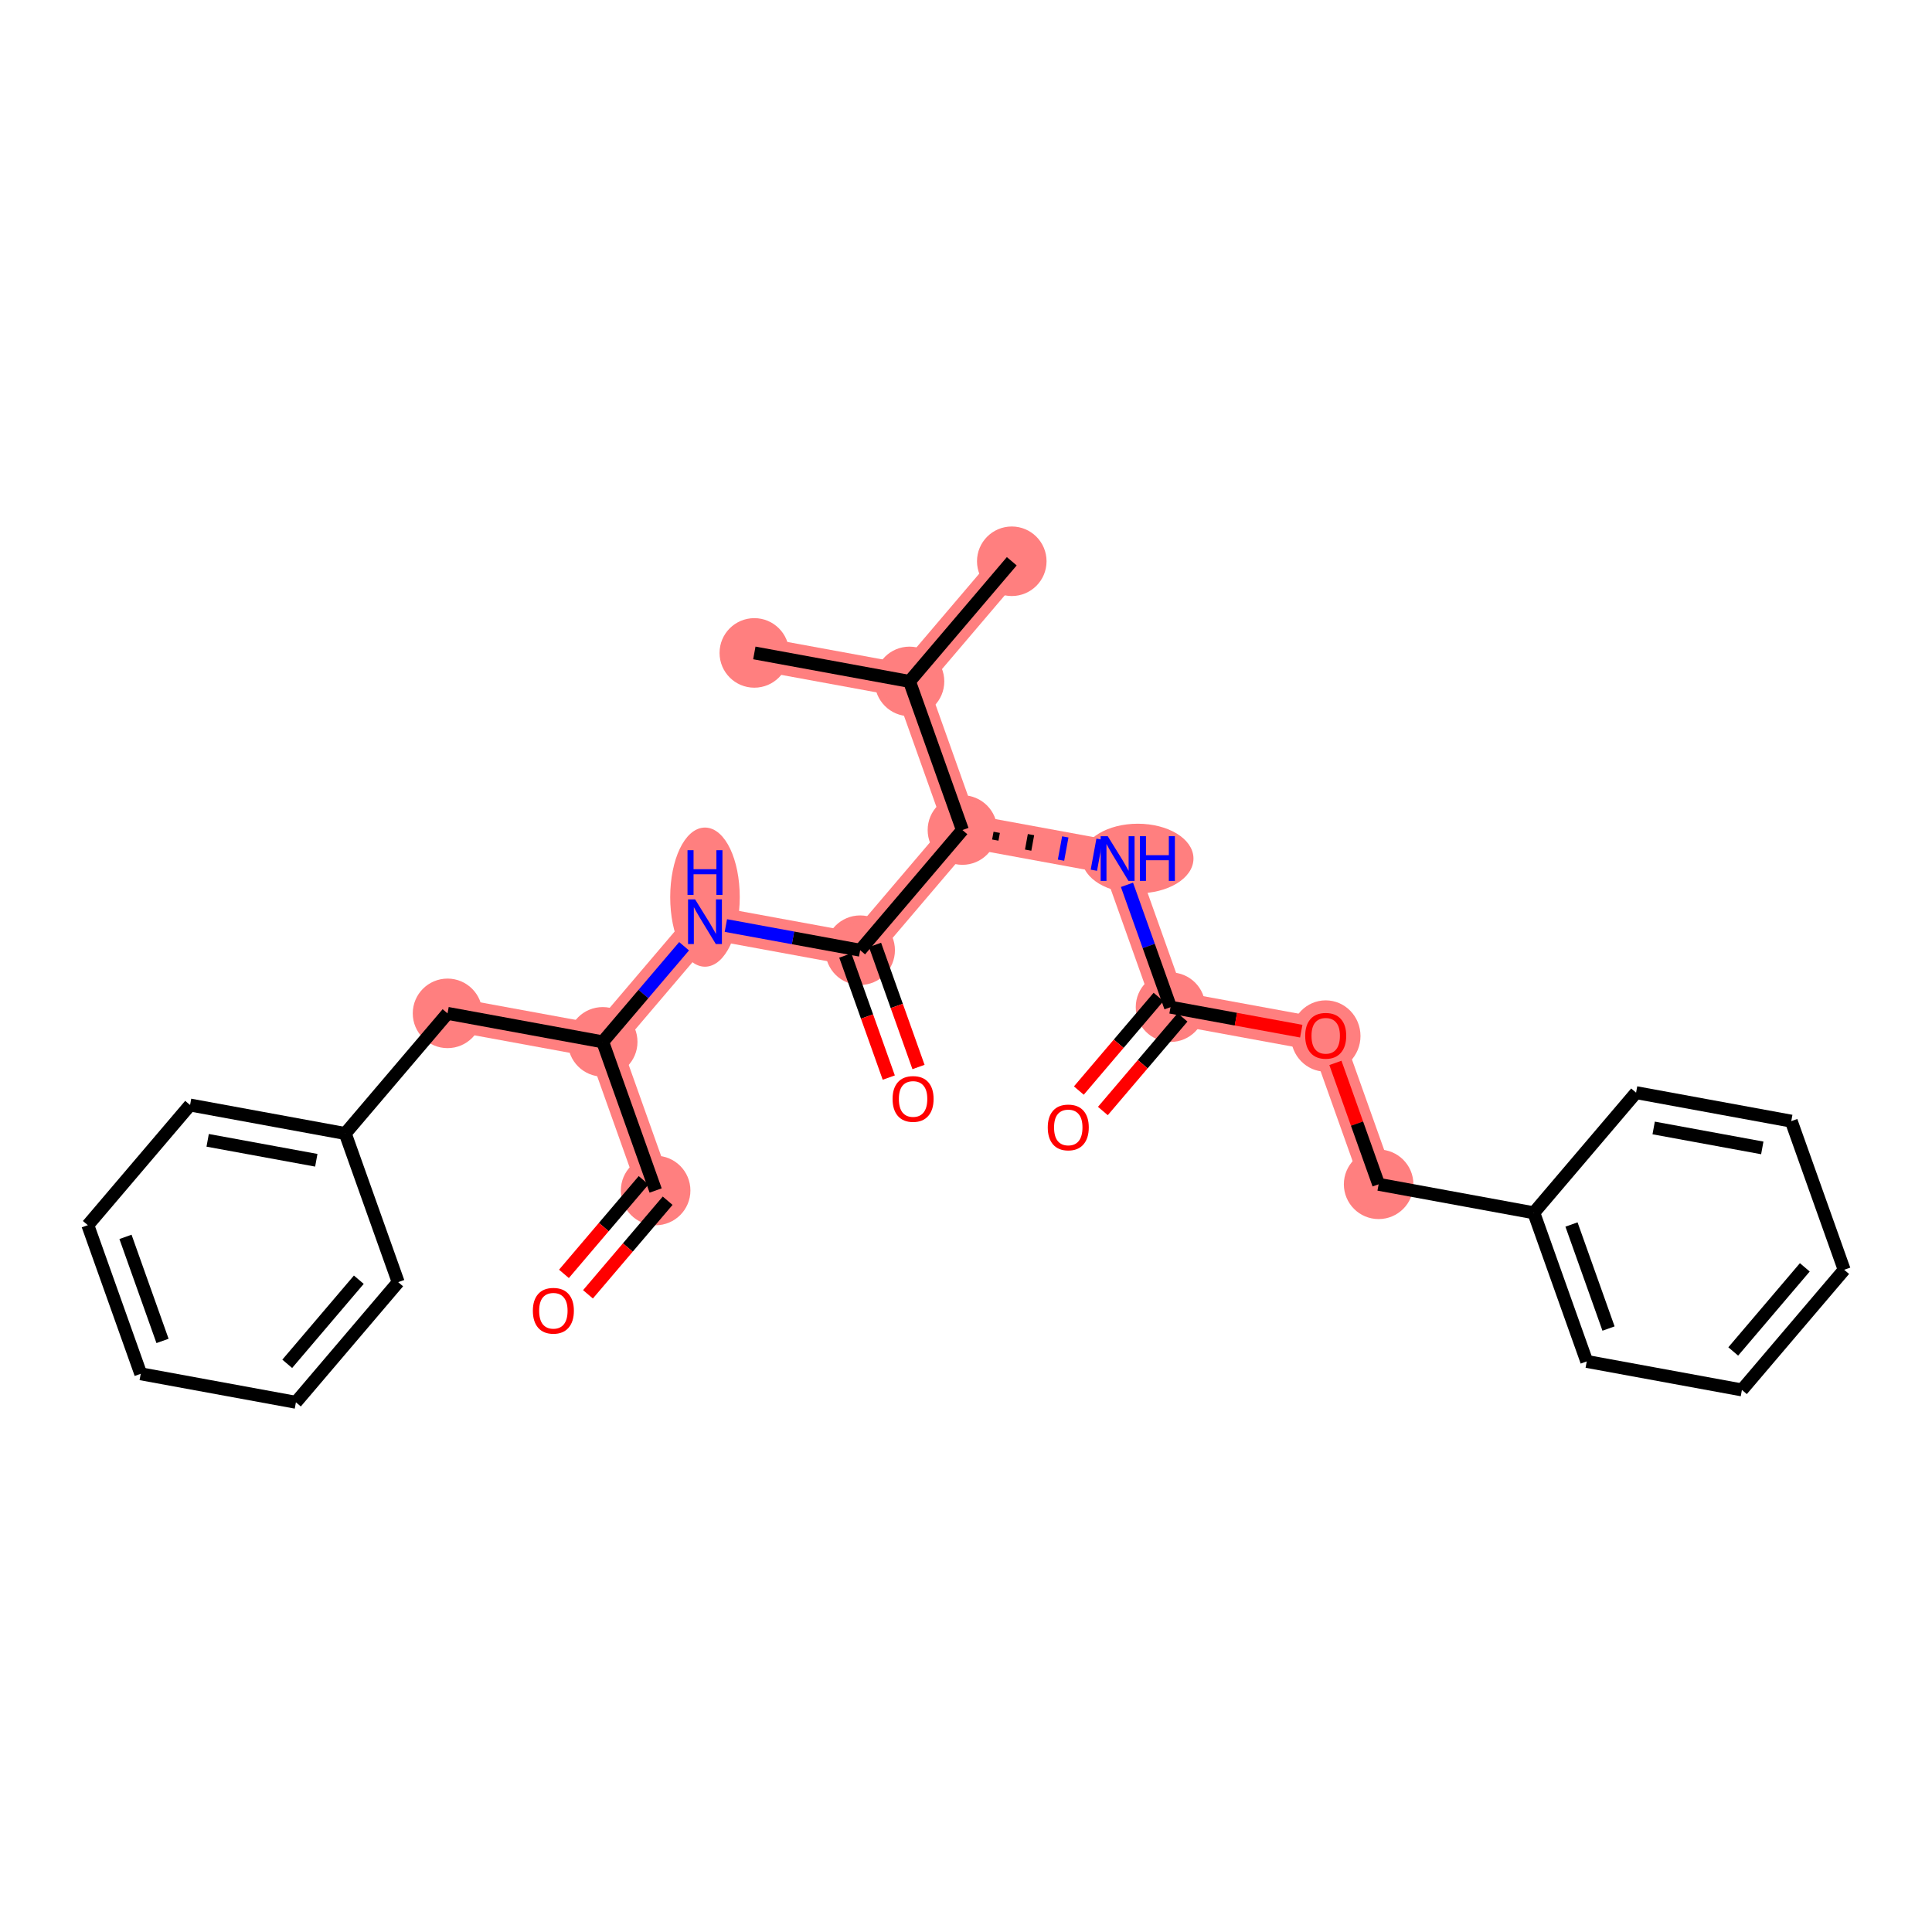 <?xml version='1.0' encoding='iso-8859-1'?>
<svg version='1.1' baseProfile='full'
              xmlns='http://www.w3.org/2000/svg'
                      xmlns:rdkit='http://www.rdkit.org/xml'
                      xmlns:xlink='http://www.w3.org/1999/xlink'
                  xml:space='preserve'
width='300px' height='300px' viewBox='0 0 300 300'>
<!-- END OF HEADER -->
<rect style='opacity:1.0;fill:#FFFFFF;stroke:none' width='300' height='300' x='0' y='0'> </rect>
<rect style='opacity:1.0;fill:#FFFFFF;stroke:none' width='300' height='300' x='0' y='0'> </rect>
<path d='M 117.132,101.385 L 141.229,105.809' style='fill:none;fill-rule:evenodd;stroke:#FF7F7F;stroke-width:5.2px;stroke-linecap:butt;stroke-linejoin:miter;stroke-opacity:1' />
<path d='M 141.229,105.809 L 157.108,87.153' style='fill:none;fill-rule:evenodd;stroke:#FF7F7F;stroke-width:5.2px;stroke-linecap:butt;stroke-linejoin:miter;stroke-opacity:1' />
<path d='M 141.229,105.809 L 149.446,128.889' style='fill:none;fill-rule:evenodd;stroke:#FF7F7F;stroke-width:5.2px;stroke-linecap:butt;stroke-linejoin:miter;stroke-opacity:1' />
<path d='M 149.446,128.889 L 173.542,133.313' style='fill:none;fill-rule:evenodd;stroke:#FF7F7F;stroke-width:5.2px;stroke-linecap:butt;stroke-linejoin:miter;stroke-opacity:1' />
<path d='M 149.446,128.889 L 133.566,147.546' style='fill:none;fill-rule:evenodd;stroke:#FF7F7F;stroke-width:5.2px;stroke-linecap:butt;stroke-linejoin:miter;stroke-opacity:1' />
<path d='M 173.542,133.313 L 181.759,156.394' style='fill:none;fill-rule:evenodd;stroke:#FF7F7F;stroke-width:5.2px;stroke-linecap:butt;stroke-linejoin:miter;stroke-opacity:1' />
<path d='M 181.759,156.394 L 205.856,160.818' style='fill:none;fill-rule:evenodd;stroke:#FF7F7F;stroke-width:5.2px;stroke-linecap:butt;stroke-linejoin:miter;stroke-opacity:1' />
<path d='M 205.856,160.818 L 214.073,183.898' style='fill:none;fill-rule:evenodd;stroke:#FF7F7F;stroke-width:5.2px;stroke-linecap:butt;stroke-linejoin:miter;stroke-opacity:1' />
<path d='M 133.566,147.546 L 109.469,143.122' style='fill:none;fill-rule:evenodd;stroke:#FF7F7F;stroke-width:5.2px;stroke-linecap:butt;stroke-linejoin:miter;stroke-opacity:1' />
<path d='M 109.469,143.122 L 93.589,161.778' style='fill:none;fill-rule:evenodd;stroke:#FF7F7F;stroke-width:5.2px;stroke-linecap:butt;stroke-linejoin:miter;stroke-opacity:1' />
<path d='M 93.589,161.778 L 101.806,184.859' style='fill:none;fill-rule:evenodd;stroke:#FF7F7F;stroke-width:5.2px;stroke-linecap:butt;stroke-linejoin:miter;stroke-opacity:1' />
<path d='M 93.589,161.778 L 69.493,157.354' style='fill:none;fill-rule:evenodd;stroke:#FF7F7F;stroke-width:5.2px;stroke-linecap:butt;stroke-linejoin:miter;stroke-opacity:1' />
<ellipse cx='117.132' cy='101.385' rx='4.9' ry='4.9'  style='fill:#FF7F7F;fill-rule:evenodd;stroke:#FF7F7F;stroke-width:1.0px;stroke-linecap:butt;stroke-linejoin:miter;stroke-opacity:1' />
<ellipse cx='141.229' cy='105.809' rx='4.9' ry='4.9'  style='fill:#FF7F7F;fill-rule:evenodd;stroke:#FF7F7F;stroke-width:1.0px;stroke-linecap:butt;stroke-linejoin:miter;stroke-opacity:1' />
<ellipse cx='157.108' cy='87.153' rx='4.9' ry='4.9'  style='fill:#FF7F7F;fill-rule:evenodd;stroke:#FF7F7F;stroke-width:1.0px;stroke-linecap:butt;stroke-linejoin:miter;stroke-opacity:1' />
<ellipse cx='149.446' cy='128.889' rx='4.9' ry='4.9'  style='fill:#FF7F7F;fill-rule:evenodd;stroke:#FF7F7F;stroke-width:1.0px;stroke-linecap:butt;stroke-linejoin:miter;stroke-opacity:1' />
<ellipse cx='176.673' cy='133.313' rx='8.149' ry='4.906'  style='fill:#FF7F7F;fill-rule:evenodd;stroke:#FF7F7F;stroke-width:1.0px;stroke-linecap:butt;stroke-linejoin:miter;stroke-opacity:1' />
<ellipse cx='181.759' cy='156.394' rx='4.9' ry='4.9'  style='fill:#FF7F7F;fill-rule:evenodd;stroke:#FF7F7F;stroke-width:1.0px;stroke-linecap:butt;stroke-linejoin:miter;stroke-opacity:1' />
<ellipse cx='205.856' cy='160.872' rx='4.9' ry='5.038'  style='fill:#FF7F7F;fill-rule:evenodd;stroke:#FF7F7F;stroke-width:1.0px;stroke-linecap:butt;stroke-linejoin:miter;stroke-opacity:1' />
<ellipse cx='214.073' cy='183.898' rx='4.9' ry='4.9'  style='fill:#FF7F7F;fill-rule:evenodd;stroke:#FF7F7F;stroke-width:1.0px;stroke-linecap:butt;stroke-linejoin:miter;stroke-opacity:1' />
<ellipse cx='133.566' cy='147.546' rx='4.9' ry='4.9'  style='fill:#FF7F7F;fill-rule:evenodd;stroke:#FF7F7F;stroke-width:1.0px;stroke-linecap:butt;stroke-linejoin:miter;stroke-opacity:1' />
<ellipse cx='109.469' cy='139.306' rx='4.9' ry='10.303'  style='fill:#FF7F7F;fill-rule:evenodd;stroke:#FF7F7F;stroke-width:1.0px;stroke-linecap:butt;stroke-linejoin:miter;stroke-opacity:1' />
<ellipse cx='93.589' cy='161.778' rx='4.9' ry='4.9'  style='fill:#FF7F7F;fill-rule:evenodd;stroke:#FF7F7F;stroke-width:1.0px;stroke-linecap:butt;stroke-linejoin:miter;stroke-opacity:1' />
<ellipse cx='101.806' cy='184.859' rx='4.9' ry='4.9'  style='fill:#FF7F7F;fill-rule:evenodd;stroke:#FF7F7F;stroke-width:1.0px;stroke-linecap:butt;stroke-linejoin:miter;stroke-opacity:1' />
<ellipse cx='69.493' cy='157.354' rx='4.9' ry='4.9'  style='fill:#FF7F7F;fill-rule:evenodd;stroke:#FF7F7F;stroke-width:1.0px;stroke-linecap:butt;stroke-linejoin:miter;stroke-opacity:1' />
<path class='bond-0 atom-0 atom-1' d='M 117.132,101.385 L 141.229,105.809' style='fill:none;fill-rule:evenodd;stroke:#000000;stroke-width:2.0px;stroke-linecap:butt;stroke-linejoin:miter;stroke-opacity:1' />
<path class='bond-1 atom-1 atom-2' d='M 141.229,105.809 L 157.108,87.153' style='fill:none;fill-rule:evenodd;stroke:#000000;stroke-width:2.0px;stroke-linecap:butt;stroke-linejoin:miter;stroke-opacity:1' />
<path class='bond-2 atom-1 atom-3' d='M 141.229,105.809 L 149.446,128.889' style='fill:none;fill-rule:evenodd;stroke:#000000;stroke-width:2.0px;stroke-linecap:butt;stroke-linejoin:miter;stroke-opacity:1' />
<path class='bond-3 atom-3 atom-4' d='M 154.548,130.449 L 154.77,129.244' style='fill:none;fill-rule:evenodd;stroke:#000000;stroke-width:1.0px;stroke-linecap:butt;stroke-linejoin:miter;stroke-opacity:1' />
<path class='bond-3 atom-3 atom-4' d='M 159.651,132.009 L 160.093,129.599' style='fill:none;fill-rule:evenodd;stroke:#000000;stroke-width:1.0px;stroke-linecap:butt;stroke-linejoin:miter;stroke-opacity:1' />
<path class='bond-3 atom-3 atom-4' d='M 164.754,133.568 L 165.417,129.954' style='fill:none;fill-rule:evenodd;stroke:#0000FF;stroke-width:1.0px;stroke-linecap:butt;stroke-linejoin:miter;stroke-opacity:1' />
<path class='bond-3 atom-3 atom-4' d='M 169.856,135.128 L 170.741,130.308' style='fill:none;fill-rule:evenodd;stroke:#0000FF;stroke-width:1.0px;stroke-linecap:butt;stroke-linejoin:miter;stroke-opacity:1' />
<path class='bond-14 atom-3 atom-15' d='M 149.446,128.889 L 133.566,147.546' style='fill:none;fill-rule:evenodd;stroke:#000000;stroke-width:2.0px;stroke-linecap:butt;stroke-linejoin:miter;stroke-opacity:1' />
<path class='bond-4 atom-4 atom-5' d='M 174.996,137.395 L 178.378,146.895' style='fill:none;fill-rule:evenodd;stroke:#0000FF;stroke-width:2.0px;stroke-linecap:butt;stroke-linejoin:miter;stroke-opacity:1' />
<path class='bond-4 atom-4 atom-5' d='M 178.378,146.895 L 181.759,156.394' style='fill:none;fill-rule:evenodd;stroke:#000000;stroke-width:2.0px;stroke-linecap:butt;stroke-linejoin:miter;stroke-opacity:1' />
<path class='bond-5 atom-5 atom-6' d='M 179.894,154.806 L 173.708,162.074' style='fill:none;fill-rule:evenodd;stroke:#000000;stroke-width:2.0px;stroke-linecap:butt;stroke-linejoin:miter;stroke-opacity:1' />
<path class='bond-5 atom-5 atom-6' d='M 173.708,162.074 L 167.522,169.342' style='fill:none;fill-rule:evenodd;stroke:#FF0000;stroke-width:2.0px;stroke-linecap:butt;stroke-linejoin:miter;stroke-opacity:1' />
<path class='bond-5 atom-5 atom-6' d='M 183.625,157.982 L 177.439,165.25' style='fill:none;fill-rule:evenodd;stroke:#000000;stroke-width:2.0px;stroke-linecap:butt;stroke-linejoin:miter;stroke-opacity:1' />
<path class='bond-5 atom-5 atom-6' d='M 177.439,165.25 L 171.253,172.517' style='fill:none;fill-rule:evenodd;stroke:#FF0000;stroke-width:2.0px;stroke-linecap:butt;stroke-linejoin:miter;stroke-opacity:1' />
<path class='bond-6 atom-5 atom-7' d='M 181.759,156.394 L 191.909,158.257' style='fill:none;fill-rule:evenodd;stroke:#000000;stroke-width:2.0px;stroke-linecap:butt;stroke-linejoin:miter;stroke-opacity:1' />
<path class='bond-6 atom-5 atom-7' d='M 191.909,158.257 L 202.059,160.121' style='fill:none;fill-rule:evenodd;stroke:#FF0000;stroke-width:2.0px;stroke-linecap:butt;stroke-linejoin:miter;stroke-opacity:1' />
<path class='bond-7 atom-7 atom-8' d='M 207.362,165.047 L 210.718,174.473' style='fill:none;fill-rule:evenodd;stroke:#FF0000;stroke-width:2.0px;stroke-linecap:butt;stroke-linejoin:miter;stroke-opacity:1' />
<path class='bond-7 atom-7 atom-8' d='M 210.718,174.473 L 214.073,183.898' style='fill:none;fill-rule:evenodd;stroke:#000000;stroke-width:2.0px;stroke-linecap:butt;stroke-linejoin:miter;stroke-opacity:1' />
<path class='bond-8 atom-8 atom-9' d='M 214.073,183.898 L 238.17,188.322' style='fill:none;fill-rule:evenodd;stroke:#000000;stroke-width:2.0px;stroke-linecap:butt;stroke-linejoin:miter;stroke-opacity:1' />
<path class='bond-9 atom-9 atom-10' d='M 238.17,188.322 L 246.387,211.403' style='fill:none;fill-rule:evenodd;stroke:#000000;stroke-width:2.0px;stroke-linecap:butt;stroke-linejoin:miter;stroke-opacity:1' />
<path class='bond-9 atom-9 atom-10' d='M 244.019,190.141 L 249.771,206.297' style='fill:none;fill-rule:evenodd;stroke:#000000;stroke-width:2.0px;stroke-linecap:butt;stroke-linejoin:miter;stroke-opacity:1' />
<path class='bond-27 atom-14 atom-9' d='M 254.05,169.666 L 238.17,188.322' style='fill:none;fill-rule:evenodd;stroke:#000000;stroke-width:2.0px;stroke-linecap:butt;stroke-linejoin:miter;stroke-opacity:1' />
<path class='bond-10 atom-10 atom-11' d='M 246.387,211.403 L 270.484,215.827' style='fill:none;fill-rule:evenodd;stroke:#000000;stroke-width:2.0px;stroke-linecap:butt;stroke-linejoin:miter;stroke-opacity:1' />
<path class='bond-11 atom-11 atom-12' d='M 270.484,215.827 L 286.364,197.171' style='fill:none;fill-rule:evenodd;stroke:#000000;stroke-width:2.0px;stroke-linecap:butt;stroke-linejoin:miter;stroke-opacity:1' />
<path class='bond-11 atom-11 atom-12' d='M 269.135,209.853 L 280.25,196.793' style='fill:none;fill-rule:evenodd;stroke:#000000;stroke-width:2.0px;stroke-linecap:butt;stroke-linejoin:miter;stroke-opacity:1' />
<path class='bond-12 atom-12 atom-13' d='M 286.364,197.171 L 278.147,174.09' style='fill:none;fill-rule:evenodd;stroke:#000000;stroke-width:2.0px;stroke-linecap:butt;stroke-linejoin:miter;stroke-opacity:1' />
<path class='bond-13 atom-13 atom-14' d='M 278.147,174.09 L 254.05,169.666' style='fill:none;fill-rule:evenodd;stroke:#000000;stroke-width:2.0px;stroke-linecap:butt;stroke-linejoin:miter;stroke-opacity:1' />
<path class='bond-13 atom-13 atom-14' d='M 273.647,178.246 L 256.78,175.149' style='fill:none;fill-rule:evenodd;stroke:#000000;stroke-width:2.0px;stroke-linecap:butt;stroke-linejoin:miter;stroke-opacity:1' />
<path class='bond-15 atom-15 atom-16' d='M 131.258,148.368 L 134.633,157.847' style='fill:none;fill-rule:evenodd;stroke:#000000;stroke-width:2.0px;stroke-linecap:butt;stroke-linejoin:miter;stroke-opacity:1' />
<path class='bond-15 atom-15 atom-16' d='M 134.633,157.847 L 138.008,167.327' style='fill:none;fill-rule:evenodd;stroke:#FF0000;stroke-width:2.0px;stroke-linecap:butt;stroke-linejoin:miter;stroke-opacity:1' />
<path class='bond-15 atom-15 atom-16' d='M 135.874,146.724 L 139.249,156.204' style='fill:none;fill-rule:evenodd;stroke:#000000;stroke-width:2.0px;stroke-linecap:butt;stroke-linejoin:miter;stroke-opacity:1' />
<path class='bond-15 atom-15 atom-16' d='M 139.249,156.204 L 142.624,165.684' style='fill:none;fill-rule:evenodd;stroke:#FF0000;stroke-width:2.0px;stroke-linecap:butt;stroke-linejoin:miter;stroke-opacity:1' />
<path class='bond-16 atom-15 atom-17' d='M 133.566,147.546 L 123.139,145.632' style='fill:none;fill-rule:evenodd;stroke:#000000;stroke-width:2.0px;stroke-linecap:butt;stroke-linejoin:miter;stroke-opacity:1' />
<path class='bond-16 atom-15 atom-17' d='M 123.139,145.632 L 112.713,143.717' style='fill:none;fill-rule:evenodd;stroke:#0000FF;stroke-width:2.0px;stroke-linecap:butt;stroke-linejoin:miter;stroke-opacity:1' />
<path class='bond-17 atom-17 atom-18' d='M 106.225,146.933 L 99.907,154.355' style='fill:none;fill-rule:evenodd;stroke:#0000FF;stroke-width:2.0px;stroke-linecap:butt;stroke-linejoin:miter;stroke-opacity:1' />
<path class='bond-17 atom-17 atom-18' d='M 99.907,154.355 L 93.589,161.778' style='fill:none;fill-rule:evenodd;stroke:#000000;stroke-width:2.0px;stroke-linecap:butt;stroke-linejoin:miter;stroke-opacity:1' />
<path class='bond-18 atom-18 atom-19' d='M 93.589,161.778 L 101.806,184.859' style='fill:none;fill-rule:evenodd;stroke:#000000;stroke-width:2.0px;stroke-linecap:butt;stroke-linejoin:miter;stroke-opacity:1' />
<path class='bond-20 atom-18 atom-21' d='M 93.589,161.778 L 69.493,157.354' style='fill:none;fill-rule:evenodd;stroke:#000000;stroke-width:2.0px;stroke-linecap:butt;stroke-linejoin:miter;stroke-opacity:1' />
<path class='bond-19 atom-19 atom-20' d='M 99.941,183.271 L 93.755,190.538' style='fill:none;fill-rule:evenodd;stroke:#000000;stroke-width:2.0px;stroke-linecap:butt;stroke-linejoin:miter;stroke-opacity:1' />
<path class='bond-19 atom-19 atom-20' d='M 93.755,190.538 L 87.569,197.806' style='fill:none;fill-rule:evenodd;stroke:#FF0000;stroke-width:2.0px;stroke-linecap:butt;stroke-linejoin:miter;stroke-opacity:1' />
<path class='bond-19 atom-19 atom-20' d='M 103.672,186.447 L 97.486,193.714' style='fill:none;fill-rule:evenodd;stroke:#000000;stroke-width:2.0px;stroke-linecap:butt;stroke-linejoin:miter;stroke-opacity:1' />
<path class='bond-19 atom-19 atom-20' d='M 97.486,193.714 L 91.3,200.982' style='fill:none;fill-rule:evenodd;stroke:#FF0000;stroke-width:2.0px;stroke-linecap:butt;stroke-linejoin:miter;stroke-opacity:1' />
<path class='bond-21 atom-21 atom-22' d='M 69.493,157.354 L 53.613,176.01' style='fill:none;fill-rule:evenodd;stroke:#000000;stroke-width:2.0px;stroke-linecap:butt;stroke-linejoin:miter;stroke-opacity:1' />
<path class='bond-22 atom-22 atom-23' d='M 53.613,176.01 L 29.516,171.586' style='fill:none;fill-rule:evenodd;stroke:#000000;stroke-width:2.0px;stroke-linecap:butt;stroke-linejoin:miter;stroke-opacity:1' />
<path class='bond-22 atom-22 atom-23' d='M 49.114,180.166 L 32.246,177.069' style='fill:none;fill-rule:evenodd;stroke:#000000;stroke-width:2.0px;stroke-linecap:butt;stroke-linejoin:miter;stroke-opacity:1' />
<path class='bond-28 atom-27 atom-22' d='M 61.83,199.091 L 53.613,176.01' style='fill:none;fill-rule:evenodd;stroke:#000000;stroke-width:2.0px;stroke-linecap:butt;stroke-linejoin:miter;stroke-opacity:1' />
<path class='bond-23 atom-23 atom-24' d='M 29.516,171.586 L 13.636,190.243' style='fill:none;fill-rule:evenodd;stroke:#000000;stroke-width:2.0px;stroke-linecap:butt;stroke-linejoin:miter;stroke-opacity:1' />
<path class='bond-24 atom-24 atom-25' d='M 13.636,190.243 L 21.853,213.323' style='fill:none;fill-rule:evenodd;stroke:#000000;stroke-width:2.0px;stroke-linecap:butt;stroke-linejoin:miter;stroke-opacity:1' />
<path class='bond-24 atom-24 atom-25' d='M 19.485,192.061 L 25.237,208.218' style='fill:none;fill-rule:evenodd;stroke:#000000;stroke-width:2.0px;stroke-linecap:butt;stroke-linejoin:miter;stroke-opacity:1' />
<path class='bond-25 atom-25 atom-26' d='M 21.853,213.323 L 45.95,217.747' style='fill:none;fill-rule:evenodd;stroke:#000000;stroke-width:2.0px;stroke-linecap:butt;stroke-linejoin:miter;stroke-opacity:1' />
<path class='bond-26 atom-26 atom-27' d='M 45.95,217.747 L 61.83,199.091' style='fill:none;fill-rule:evenodd;stroke:#000000;stroke-width:2.0px;stroke-linecap:butt;stroke-linejoin:miter;stroke-opacity:1' />
<path class='bond-26 atom-26 atom-27' d='M 44.601,211.773 L 55.717,198.713' style='fill:none;fill-rule:evenodd;stroke:#000000;stroke-width:2.0px;stroke-linecap:butt;stroke-linejoin:miter;stroke-opacity:1' />
<path  class='atom-4' d='M 172.009 129.844
L 174.282 133.519
Q 174.508 133.882, 174.87 134.538
Q 175.233 135.195, 175.252 135.234
L 175.252 129.844
L 176.174 129.844
L 176.174 136.783
L 175.223 136.783
L 172.783 132.765
Q 172.499 132.294, 172.195 131.755
Q 171.901 131.216, 171.813 131.05
L 171.813 136.783
L 170.911 136.783
L 170.911 129.844
L 172.009 129.844
' fill='#0000FF'/>
<path  class='atom-4' d='M 177.007 129.844
L 177.947 129.844
L 177.947 132.794
L 181.495 132.794
L 181.495 129.844
L 182.436 129.844
L 182.436 136.783
L 181.495 136.783
L 181.495 133.578
L 177.947 133.578
L 177.947 136.783
L 177.007 136.783
L 177.007 129.844
' fill='#0000FF'/>
<path  class='atom-6' d='M 162.695 175.07
Q 162.695 173.404, 163.518 172.473
Q 164.341 171.542, 165.88 171.542
Q 167.418 171.542, 168.241 172.473
Q 169.065 173.404, 169.065 175.07
Q 169.065 176.755, 168.232 177.716
Q 167.399 178.666, 165.88 178.666
Q 164.351 178.666, 163.518 177.716
Q 162.695 176.765, 162.695 175.07
M 165.88 177.882
Q 166.938 177.882, 167.507 177.177
Q 168.085 176.461, 168.085 175.07
Q 168.085 173.708, 167.507 173.022
Q 166.938 172.326, 165.88 172.326
Q 164.821 172.326, 164.243 173.012
Q 163.675 173.698, 163.675 175.07
Q 163.675 176.471, 164.243 177.177
Q 164.821 177.882, 165.88 177.882
' fill='#FF0000'/>
<path  class='atom-7' d='M 202.671 160.838
Q 202.671 159.172, 203.494 158.241
Q 204.318 157.31, 205.856 157.31
Q 207.395 157.31, 208.218 158.241
Q 209.041 159.172, 209.041 160.838
Q 209.041 162.523, 208.208 163.484
Q 207.375 164.434, 205.856 164.434
Q 204.327 164.434, 203.494 163.484
Q 202.671 162.533, 202.671 160.838
M 205.856 163.65
Q 206.915 163.65, 207.483 162.945
Q 208.061 162.229, 208.061 160.838
Q 208.061 159.475, 207.483 158.789
Q 206.915 158.094, 205.856 158.094
Q 204.798 158.094, 204.22 158.78
Q 203.651 159.466, 203.651 160.838
Q 203.651 162.239, 204.22 162.945
Q 204.798 163.65, 205.856 163.65
' fill='#FF0000'/>
<path  class='atom-16' d='M 138.598 170.646
Q 138.598 168.98, 139.421 168.049
Q 140.244 167.118, 141.783 167.118
Q 143.322 167.118, 144.145 168.049
Q 144.968 168.98, 144.968 170.646
Q 144.968 172.331, 144.135 173.292
Q 143.302 174.242, 141.783 174.242
Q 140.254 174.242, 139.421 173.292
Q 138.598 172.341, 138.598 170.646
M 141.783 173.458
Q 142.841 173.458, 143.41 172.753
Q 143.988 172.037, 143.988 170.646
Q 143.988 169.284, 143.41 168.598
Q 142.841 167.902, 141.783 167.902
Q 140.725 167.902, 140.146 168.588
Q 139.578 169.274, 139.578 170.646
Q 139.578 172.047, 140.146 172.753
Q 140.725 173.458, 141.783 173.458
' fill='#FF0000'/>
<path  class='atom-17' d='M 107.935 139.653
L 110.209 143.328
Q 110.434 143.69, 110.797 144.347
Q 111.16 145.003, 111.179 145.043
L 111.179 139.653
L 112.1 139.653
L 112.1 146.591
L 111.15 146.591
L 108.71 142.573
Q 108.425 142.103, 108.122 141.564
Q 107.828 141.025, 107.739 140.858
L 107.739 146.591
L 106.838 146.591
L 106.838 139.653
L 107.935 139.653
' fill='#0000FF'/>
<path  class='atom-17' d='M 106.755 132.021
L 107.695 132.021
L 107.695 134.97
L 111.243 134.97
L 111.243 132.021
L 112.184 132.021
L 112.184 138.959
L 111.243 138.959
L 111.243 135.754
L 107.695 135.754
L 107.695 138.959
L 106.755 138.959
L 106.755 132.021
' fill='#0000FF'/>
<path  class='atom-20' d='M 82.742 203.535
Q 82.742 201.869, 83.565 200.938
Q 84.388 200.007, 85.927 200.007
Q 87.465 200.007, 88.288 200.938
Q 89.112 201.869, 89.112 203.535
Q 89.112 205.22, 88.279 206.181
Q 87.446 207.131, 85.927 207.131
Q 84.398 207.131, 83.565 206.181
Q 82.742 205.23, 82.742 203.535
M 85.927 206.347
Q 86.985 206.347, 87.553 205.642
Q 88.132 204.926, 88.132 203.535
Q 88.132 202.172, 87.553 201.486
Q 86.985 200.791, 85.927 200.791
Q 84.868 200.791, 84.29 201.477
Q 83.722 202.163, 83.722 203.535
Q 83.722 204.936, 84.29 205.642
Q 84.868 206.347, 85.927 206.347
' fill='#FF0000'/>
</svg>
